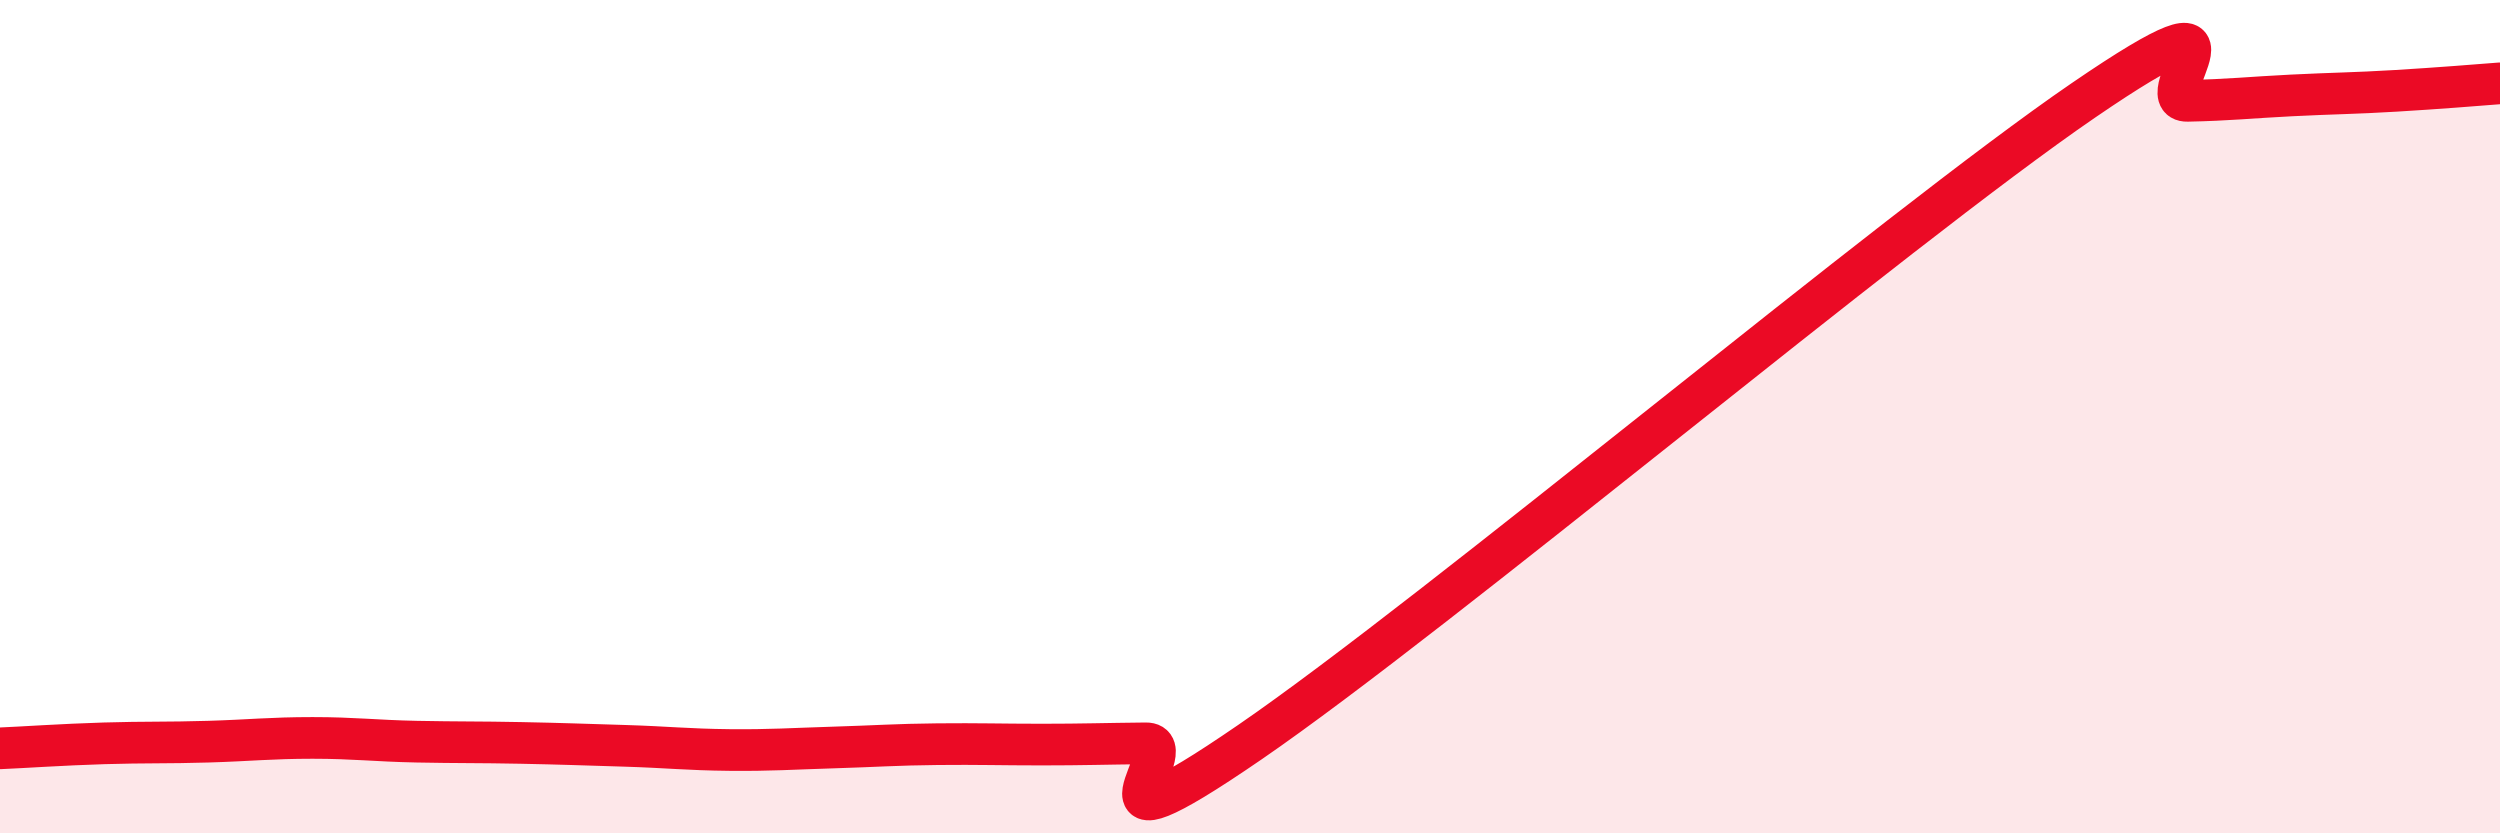 
    <svg width="60" height="20" viewBox="0 0 60 20" xmlns="http://www.w3.org/2000/svg">
      <path
        d="M 0,17.96 C 0.5,17.94 1.5,17.87 2.5,17.84 C 3.5,17.81 4,17.83 5,17.8 C 6,17.77 6.5,17.71 7.5,17.71 C 8.5,17.71 9,17.78 10,17.8 C 11,17.82 11.5,17.81 12.5,17.83 C 13.5,17.85 14,17.87 15,17.9 C 16,17.93 16.5,17.99 17.5,18 C 18.5,18.01 19,17.97 20,17.94 C 21,17.91 21.5,17.87 22.5,17.86 C 23.5,17.85 24,17.87 25,17.87 C 26,17.87 26.5,17.85 27.5,17.84 C 28.5,17.83 25.5,20.9 30,17.81 C 34.5,14.72 45.5,5.49 50,2.41 C 54.5,-0.67 51.5,2.44 52.5,2.42 C 53.5,2.4 54,2.34 55,2.29 C 56,2.24 56.5,2.24 57.5,2.18 C 58.5,2.12 59.5,2.04 60,2L60 20L0 20Z"
        fill="#EB0A25"
        opacity="0.1"
        stroke-linecap="round"
        stroke-linejoin="round"
      />
      <path
        d="M 0,17.96 C 0.5,17.94 1.5,17.87 2.5,17.84 C 3.5,17.81 4,17.83 5,17.8 C 6,17.77 6.5,17.71 7.5,17.71 C 8.5,17.71 9,17.78 10,17.8 C 11,17.82 11.5,17.81 12.5,17.83 C 13.5,17.85 14,17.87 15,17.9 C 16,17.93 16.5,17.99 17.5,18 C 18.5,18.01 19,17.97 20,17.94 C 21,17.91 21.5,17.87 22.5,17.86 C 23.5,17.85 24,17.87 25,17.87 C 26,17.87 26.5,17.85 27.5,17.84 C 28.5,17.83 25.5,20.9 30,17.81 C 34.5,14.72 45.5,5.49 50,2.41 C 54.5,-0.67 51.5,2.44 52.5,2.42 C 53.5,2.4 54,2.34 55,2.29 C 56,2.24 56.5,2.24 57.5,2.18 C 58.5,2.12 59.5,2.04 60,2"
        stroke="#EB0A25"
        stroke-width="1"
        fill="none"
        stroke-linecap="round"
        stroke-linejoin="round"
      />
    </svg>
  